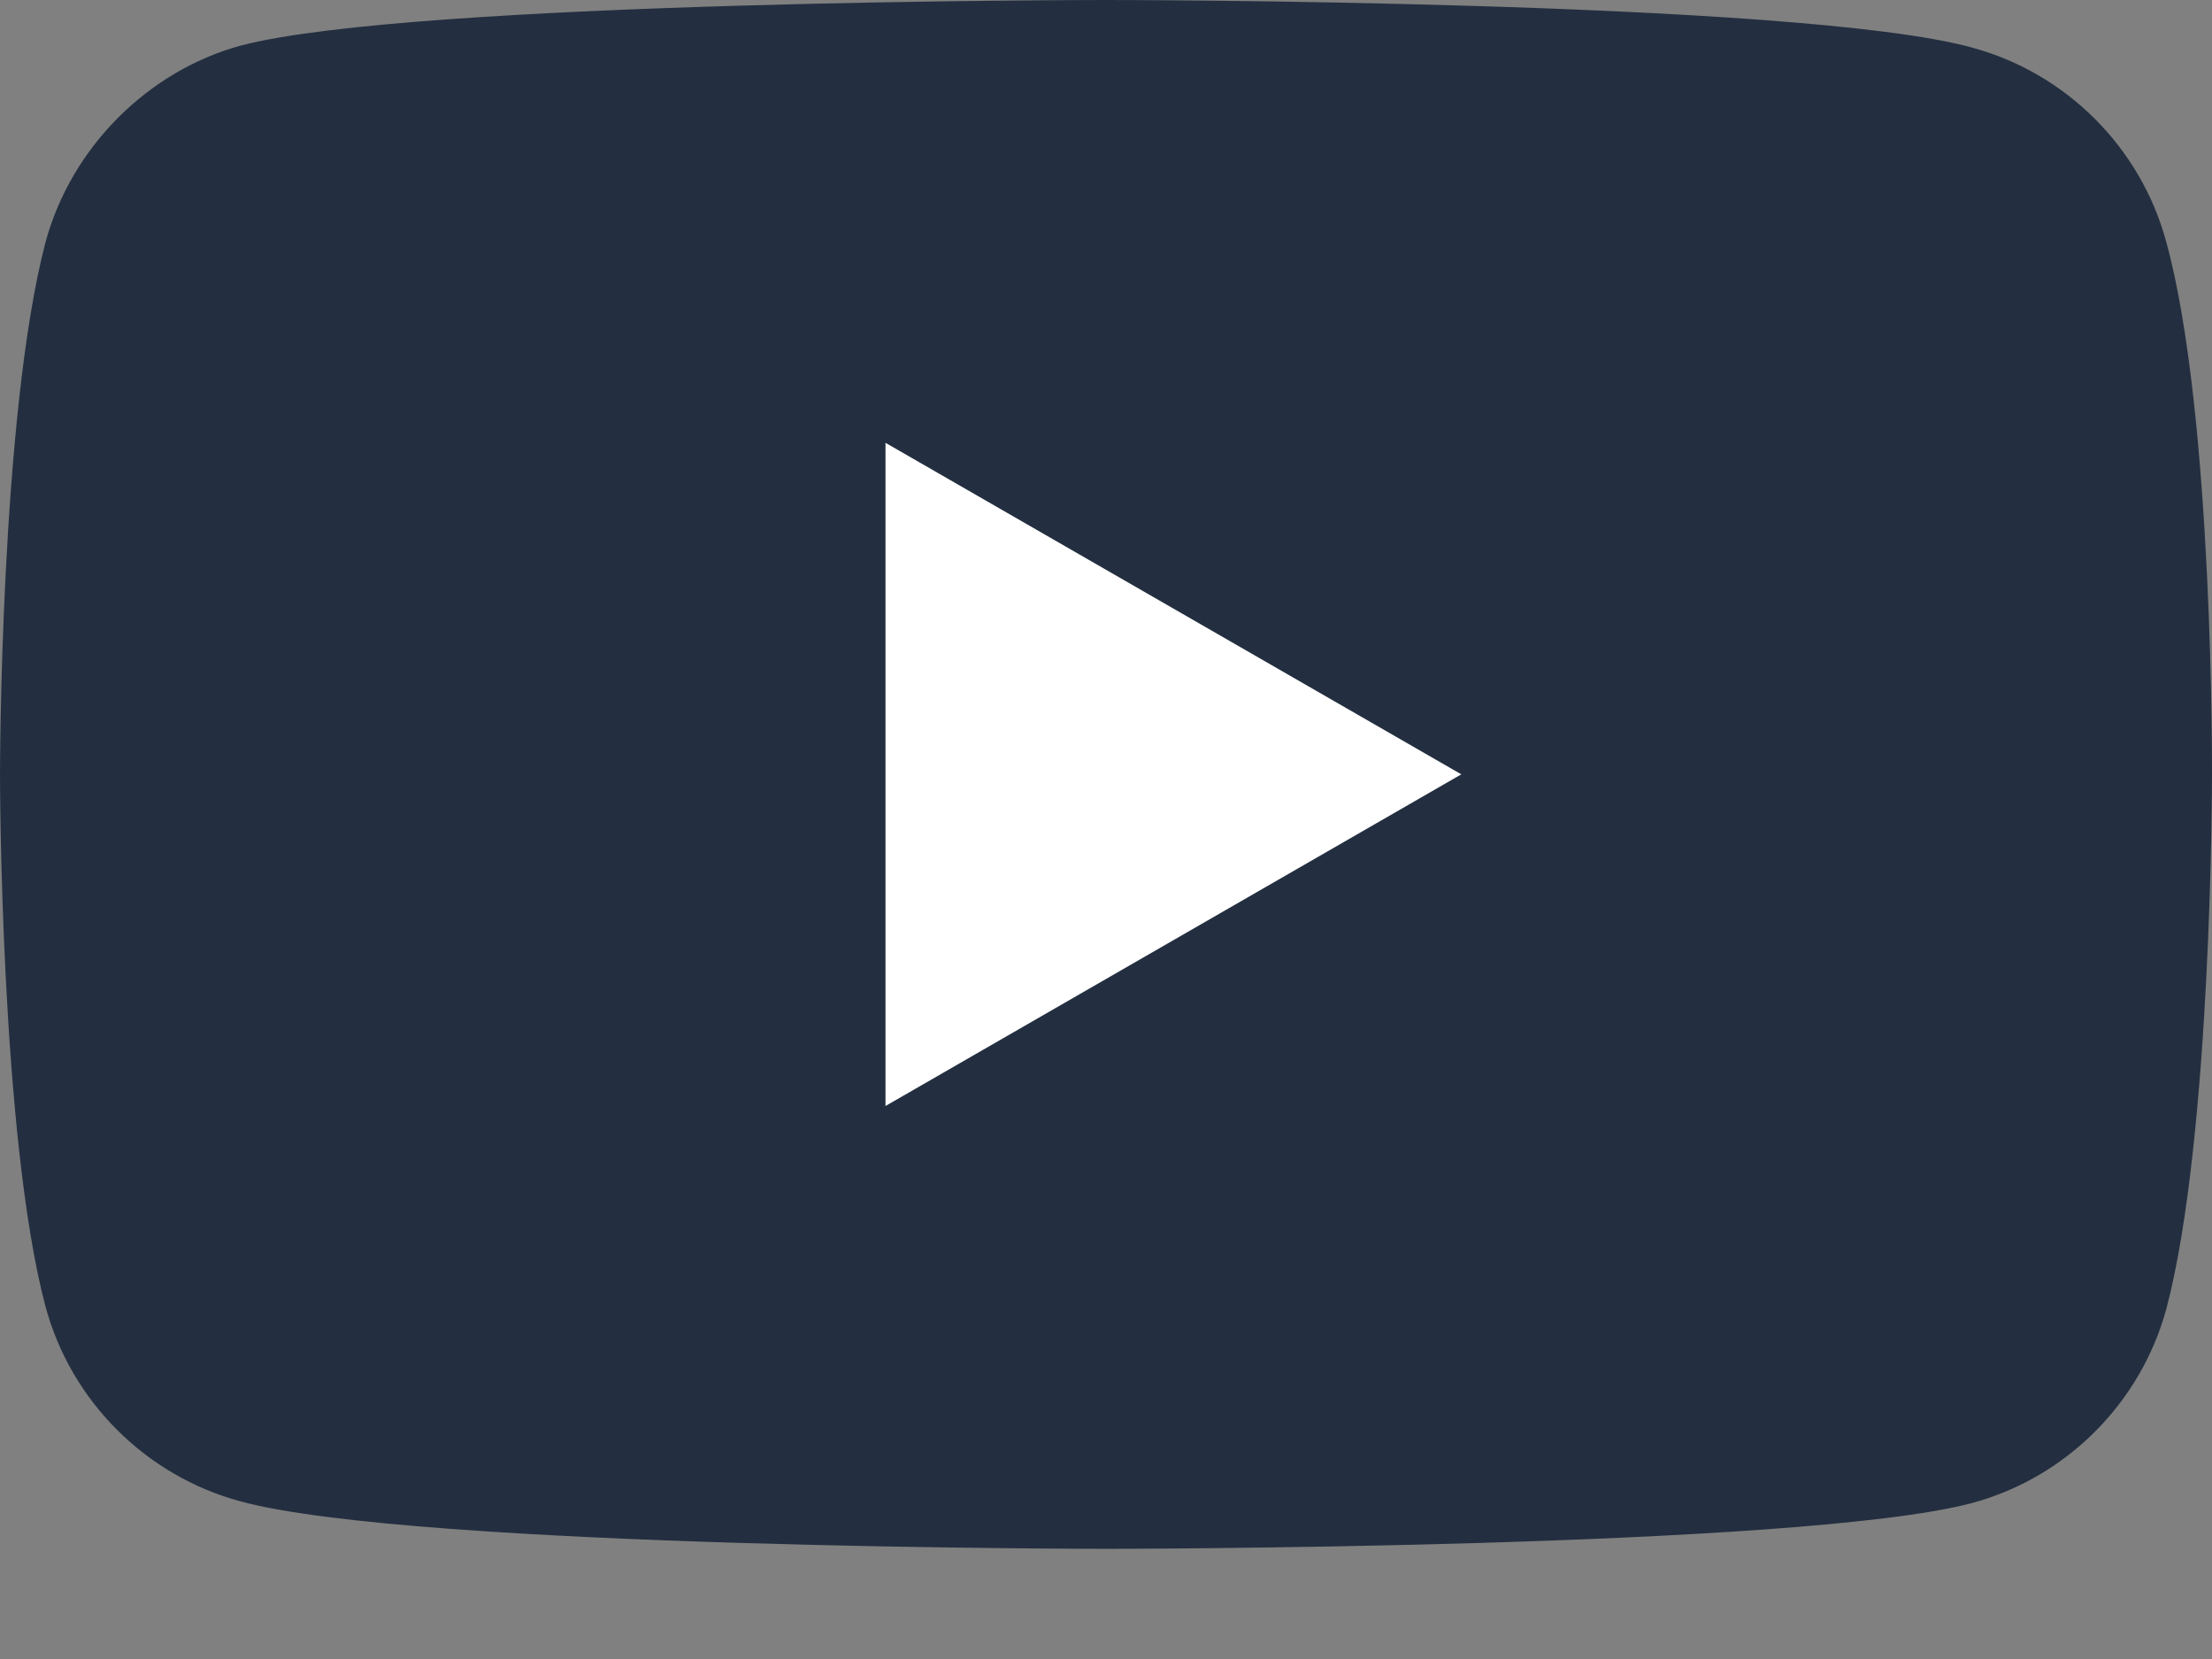 <?xml version="1.0" encoding="UTF-8"?>
<svg width="16px" height="12px" viewBox="0 0 16 12" version="1.1" xmlns="http://www.w3.org/2000/svg" xmlns:xlink="http://www.w3.org/1999/xlink">
    <rect x="0" y="0" width="16" height="12" fill="#808080" stroke="none"/>
    <title>Page 1</title>
    <g id="Page-1" stroke="none" stroke-width="1" fill="none" fill-rule="evenodd">
        <g id="Group" fill-rule="nonzero">
            <path d="M15.67,1.753 C15.486,1.068 14.946,0.527 14.26,0.343 C13.008,0 8,0 8,0 C8,0 2.992,0 1.74,0.33 C1.068,0.514 0.514,1.068 0.329,1.753 C0,3.005 0,5.601 0,5.601 C0,5.601 0,8.211 0.329,9.45 C0.514,10.135 1.054,10.675 1.74,10.86 C3.005,11.203 8,11.203 8,11.203 C8,11.203 13.008,11.203 14.26,10.873 C14.946,10.689 15.486,10.148 15.671,9.463 C16,8.211 16,5.615 16,5.615 C16,5.615 16.013,3.005 15.67,1.753 Z" id="Path" fill="#232F40"></path>
            <polygon id="Path" fill="#FFFFFF" points="6.405 8 10.57 5.601 6.405 3.203"></polygon>
        </g>
    </g>
</svg>